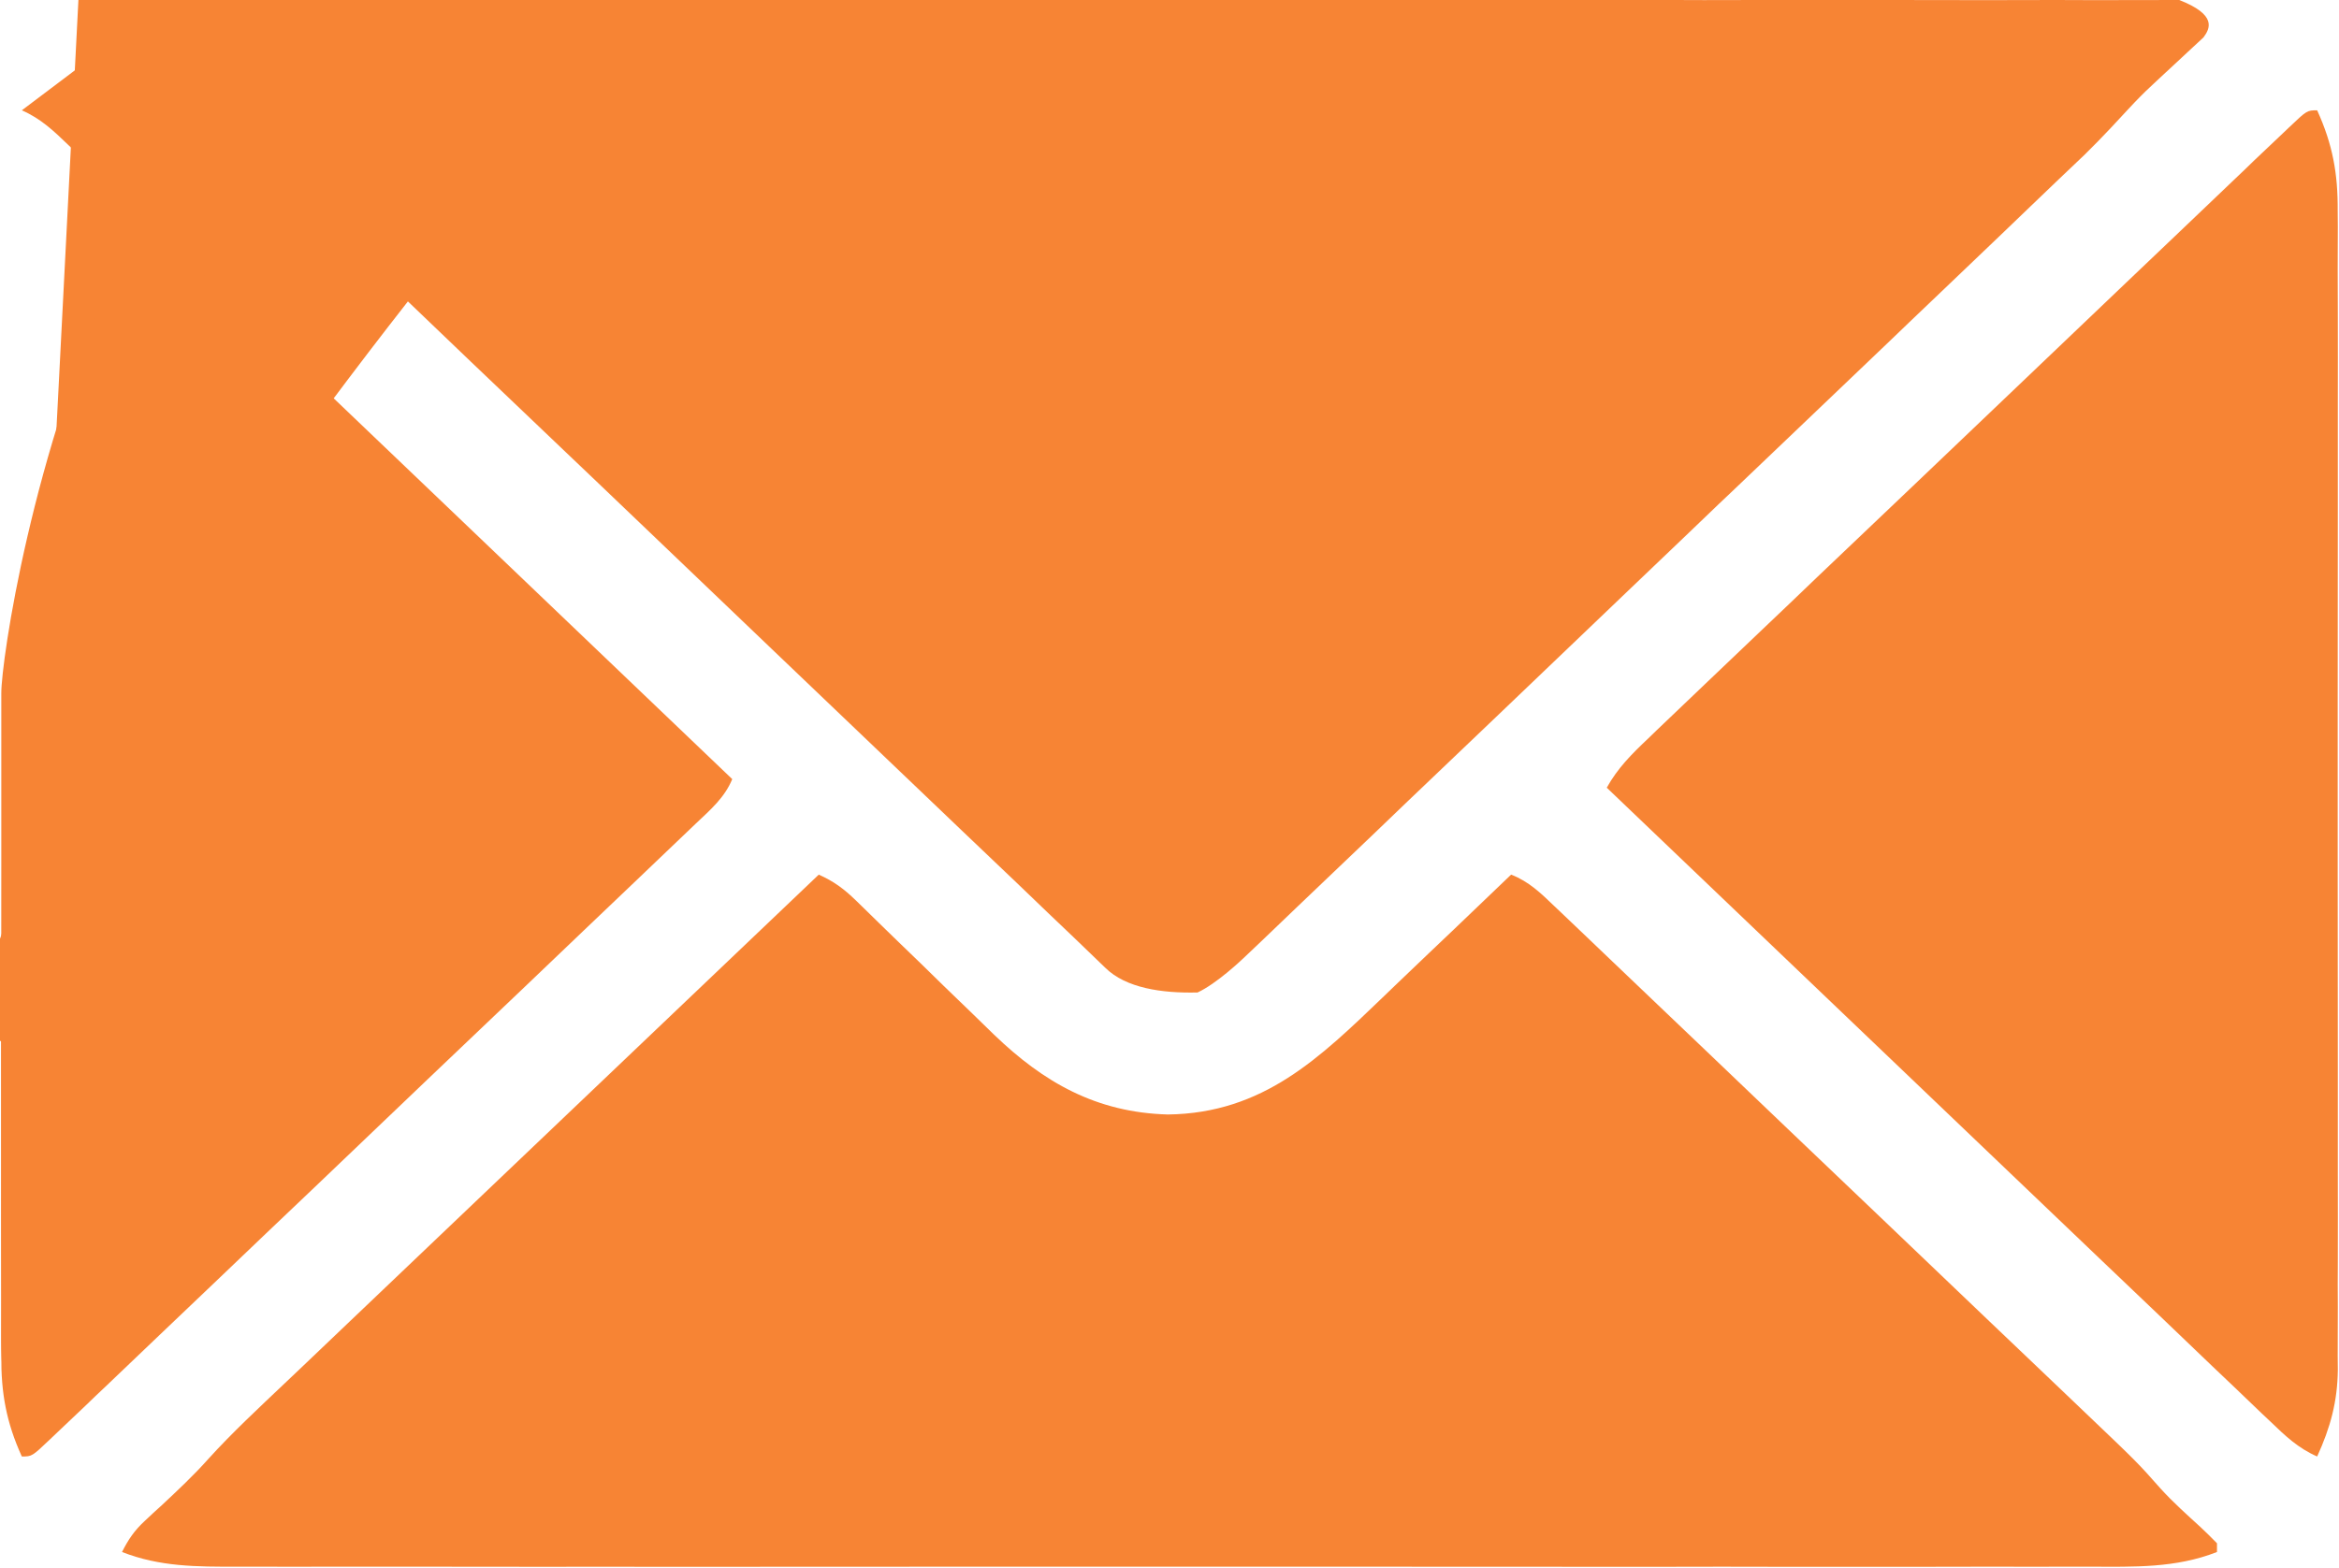<?xml version="1.0" encoding="UTF-8"?> <svg xmlns="http://www.w3.org/2000/svg" viewBox="0 0 18.00 12.07" data-guides="{&quot;vertical&quot;:[],&quot;horizontal&quot;:[]}"><defs></defs><path fill="#f78434" stroke="none" fill-opacity="1" stroke-width="1" stroke-opacity="1" id="tSvg192adeea237" title="Path 9" d="M1.915 0.001C1.978 0.001 2.042 0.001 2.106 0.001C2.28 0 2.454 0 2.629 0.001C2.817 0.001 3.005 0.001 3.194 0C3.562 -0 3.931 0 4.299 0C4.599 0.001 4.899 0.001 5.198 0C5.241 0 5.283 0 5.327 0C5.414 0 5.501 0 5.587 0C6.399 -2.101 -1.115 7.203 0.009 8.016C0.009 8.713 0.01 9.409 0.01 10.106C0.009 10.916 0.009 11.725 0.661 -1.124C12.543 0 12.629 0 12.716 0C12.802 0 12.844 0 12.887 0C12.931 0.001 13.23 0.001 13.529 0C13.828 0 14.193 -0 14.557 0C14.922 0.001 15.108 0.001 15.294 0.001C15.48 0.001 15.65 0 15.821 0C15.991 0.001 16.053 0.001 16.114 0.001C16.176 0.001 16.484 -0 16.771 0C17.061 0.114 17.009 0.218 16.957 0.288C16.87 0.368 16.834 0.402 16.834 0.402C16.797 0.436 16.76 0.471 16.76 0.471C16.721 0.507 16.672 0.552 16.623 0.598C16.574 0.644 16.542 0.674 16.542 0.674C16.508 0.705 16.443 0.77 16.382 0.836C16.32 0.903 16.185 1.051 16.043 1.19C15.897 1.329 15.869 1.356 15.841 1.382C15.812 1.41 15.719 1.499 15.626 1.588C15.533 1.677 15.466 1.741 15.399 1.806C15.332 1.87 15.131 2.061 14.931 2.253C14.73 2.445 14.635 2.535 14.541 2.626C14.446 2.716 14.132 3.016 13.817 3.317C13.502 3.617 13.421 3.695 13.339 3.773C13.258 3.85 13.227 3.879 13.227 3.879C13.197 3.909 12.868 4.223 12.54 4.536C12.211 4.85 11.874 5.173 11.537 5.495C11.199 5.818 11.009 5.998 10.82 6.179C10.631 6.361 10.47 6.515 10.309 6.668C10.148 6.822 10.065 6.9 9.983 6.979C9.901 7.058 9.812 7.143 9.723 7.228C9.634 7.313 9.608 7.338 9.582 7.362C9.555 7.388 9.362 7.571 9.216 7.638C8.938 7.645 8.664 7.603 8.507 7.449C8.319 7.268 8.29 7.24 8.262 7.213C8.232 7.185 8.152 7.109 8.073 7.033C7.994 6.957 7.909 6.875 7.823 6.793C7.737 6.712 7.569 6.552 7.401 6.391C7.233 6.231 7.038 6.044 6.842 5.857C6.647 5.671 6.298 5.337 5.949 5.004C5.6 4.67 5.262 4.347 4.923 4.023C4.585 3.7 4.564 3.68 4.543 3.66C4.522 3.64 4.438 3.56 4.354 3.48C4.27 3.4 3.947 3.092 3.624 2.784C3.301 2.475 3.204 2.382 3.107 2.289C3.009 2.196 2.804 2 2.6 1.805C2.395 1.609 2.31 1.528 2.226 1.447C2.141 1.366 2.049 1.278 1.957 1.19C1.865 1.102 1.825 1.064 1.825 1.064C1.785 1.026 1.644 0.89 1.509 0.752C1.378 0.607 1.28 0.5 1.172 0.403C1.064 0.304 1.021 0.264 0.98 0.223C0.939 0.181 0.939 0.159 0.939 0.137C0.939 0.114 1.257 -0.011 1.578 -0C1.69 0 1.802 0.001 1.915 0.001"></path><path fill="#f78434" stroke="none" fill-opacity="1" stroke-width="1" stroke-opacity="1" id="tSvge9cb45a4d2" title="Path 10" d="M6.301 6.731C6.419 6.784 6.495 6.841 6.587 6.93C6.615 6.958 6.643 6.985 6.672 7.013C6.717 7.058 6.717 7.058 6.764 7.103C6.812 7.15 6.86 7.196 6.908 7.243C7.027 7.357 7.145 7.472 7.263 7.588C7.329 7.652 7.396 7.716 7.463 7.781C7.525 7.841 7.587 7.902 7.649 7.962C8.031 8.33 8.437 8.562 8.987 8.577C9.724 8.568 10.159 8.138 10.65 7.667C10.678 7.64 10.706 7.613 10.735 7.585C10.824 7.5 10.913 7.415 11.002 7.33C11.063 7.272 11.124 7.214 11.185 7.156C11.333 7.014 11.481 6.872 11.629 6.731C11.766 6.784 11.858 6.874 11.961 6.973C11.98 6.991 11.999 7.009 12.018 7.027C12.082 7.088 12.145 7.148 12.209 7.209C12.254 7.252 12.3 7.296 12.345 7.339C12.469 7.457 12.593 7.575 12.716 7.693C12.845 7.817 12.975 7.94 13.105 8.064C13.322 8.271 13.54 8.479 13.757 8.687C14.008 8.927 14.26 9.166 14.511 9.406C14.779 9.662 15.046 9.917 15.314 10.173C15.391 10.246 15.468 10.319 15.545 10.393C15.666 10.509 15.788 10.624 15.909 10.74C15.953 10.783 15.998 10.825 16.042 10.867C16.449 11.255 16.449 11.255 16.627 11.456C16.723 11.562 16.83 11.657 16.936 11.754C16.979 11.794 17.02 11.835 17.061 11.877C17.061 11.899 17.061 11.921 17.061 11.944C16.743 12.069 16.422 12.058 16.085 12.057C16.021 12.057 15.958 12.057 15.894 12.057C15.72 12.058 15.546 12.058 15.371 12.057C15.183 12.057 14.995 12.057 14.806 12.058C14.438 12.058 14.069 12.058 13.701 12.058C13.401 12.057 13.101 12.057 12.802 12.058C12.759 12.058 12.717 12.058 12.673 12.058C12.586 12.058 12.499 12.058 12.413 12.058C11.601 12.058 10.788 12.058 9.976 12.057C9.279 12.057 8.582 12.057 7.885 12.057C7.076 12.058 6.266 12.058 5.457 12.058C5.371 12.058 5.284 12.058 5.198 12.058C5.156 12.058 5.113 12.058 5.069 12.058C4.77 12.057 4.471 12.058 4.172 12.058C3.807 12.058 3.443 12.058 3.078 12.057C2.892 12.057 2.706 12.057 2.52 12.057C2.349 12.058 2.179 12.058 2.009 12.057C1.947 12.057 1.886 12.057 1.824 12.057C1.516 12.058 1.229 12.058 0.939 11.944C0.988 11.847 1.034 11.779 1.115 11.704C1.136 11.685 1.156 11.665 1.178 11.645C1.2 11.625 1.221 11.605 1.244 11.585C1.368 11.469 1.491 11.354 1.603 11.228C1.788 11.024 1.991 10.836 2.191 10.646C2.236 10.603 2.281 10.56 2.326 10.518C2.447 10.402 2.569 10.286 2.69 10.171C2.817 10.05 2.944 9.929 3.071 9.808C3.311 9.579 3.552 9.35 3.792 9.121C4.066 8.86 4.34 8.6 4.613 8.339C5.176 7.803 5.739 7.267 6.301 6.731Z"></path><path fill="#f78434" stroke="none" fill-opacity="1" stroke-width="1" stroke-opacity="1" id="tSvg1c1d13710a" title="Path 11" d="M0.168 0.849C0.315 0.913 0.415 1.009 0.527 1.117C0.549 1.138 0.571 1.159 0.594 1.18C0.667 1.25 0.74 1.32 0.813 1.39C0.866 1.44 0.918 1.49 0.971 1.54C1.113 1.676 1.256 1.812 1.398 1.949C1.547 2.091 1.696 2.233 1.845 2.375C2.127 2.644 2.409 2.914 2.691 3.183C3.012 3.49 3.333 3.796 3.654 4.103C4.315 4.734 4.975 5.365 5.635 5.996C5.577 6.138 5.466 6.233 5.355 6.338C5.333 6.359 5.312 6.38 5.289 6.401C5.216 6.471 5.143 6.541 5.069 6.611C5.017 6.661 4.965 6.711 4.912 6.761C4.77 6.897 4.627 7.033 4.485 7.168C4.336 7.311 4.187 7.452 4.038 7.595C3.788 7.833 3.538 8.071 3.288 8.309C2.998 8.585 2.709 8.861 2.42 9.138C2.171 9.374 1.923 9.611 1.675 9.848C1.527 9.989 1.378 10.13 1.23 10.272C1.091 10.405 0.951 10.538 0.812 10.671C0.76 10.72 0.709 10.768 0.658 10.818C0.588 10.884 0.518 10.95 0.448 11.017C0.428 11.036 0.407 11.056 0.386 11.076C0.246 11.209 0.246 11.209 0.168 11.209C0.048 10.945 0.008 10.72 0.01 10.434C0.01 10.395 0.01 10.355 0.009 10.315C0.009 10.207 0.009 10.098 0.01 9.99C0.01 9.873 0.009 9.756 0.009 9.639C0.008 9.41 0.009 9.181 0.009 8.952C0.009 8.766 0.009 8.58 0.009 8.393C0.009 8.367 0.009 8.34 0.009 8.313C0.009 8.259 0.009 8.205 0.009 8.151C0.009 7.646 0.009 7.141 0.01 6.635C0.01 6.202 0.01 5.769 0.01 5.336C0.009 4.833 0.957 -1.124 4.338 0C3.834 0.001 3.78 0.001 3.727 0.001C3.673 0.001 3.647 0.001 3.62 0.001C3.593 0.001 3.407 0.001 3.221 0C3.035 -0 2.809 -0 2.582 0.001C2.356 0.001 2.24 0.001 2.124 0.001C2.009 0 1.883 0.001 1.758 0.002C1.633 0.001 1.596 0.001 1.56 0.001C1.523 0.003 1.278 0.058 1.082 0.16C0.777 0.39 0.473 0.619 0.168 0.849"></path><path fill="#f78434" stroke="none" fill-opacity="1" stroke-width="1" stroke-opacity="1" id="tSvg9dba0e01ae" title="Path 12" d="M17.832 0.849C17.952 1.113 17.992 1.338 17.99 1.624C17.99 1.663 17.99 1.703 17.991 1.743C17.991 1.851 17.991 1.96 17.99 2.068C17.99 2.185 17.991 2.302 17.991 2.419C17.992 2.648 17.991 2.877 17.991 3.106C17.991 3.292 17.991 3.478 17.991 3.664C17.991 3.691 17.991 3.718 17.991 3.745C17.991 3.799 17.991 3.853 17.991 3.907C17.991 4.412 17.991 4.917 17.99 5.423C17.99 5.856 17.99 6.289 17.99 6.722C17.991 7.225 17.991 7.729 17.991 8.232C17.991 8.286 17.991 8.34 17.991 8.393C17.991 8.433 17.991 8.433 17.991 8.474C17.991 8.659 17.991 8.845 17.991 9.031C17.992 9.258 17.991 9.484 17.991 9.711C17.99 9.827 17.99 9.942 17.991 10.058C17.991 10.183 17.991 10.309 17.99 10.434C17.99 10.47 17.991 10.506 17.991 10.543C17.988 10.788 17.934 10.985 17.832 11.209C17.685 11.145 17.585 11.049 17.473 10.941C17.451 10.92 17.429 10.899 17.406 10.878C17.333 10.808 17.26 10.738 17.187 10.668C17.134 10.618 17.082 10.568 17.029 10.518C16.887 10.382 16.744 10.246 16.602 10.109C16.453 9.967 16.304 9.825 16.155 9.683C15.873 9.414 15.591 9.144 15.309 8.875C14.988 8.568 14.667 8.261 14.346 7.955C13.685 7.324 13.025 6.693 12.365 6.062C12.449 5.911 12.557 5.803 12.683 5.684C12.704 5.663 12.726 5.642 12.748 5.621C12.821 5.551 12.894 5.482 12.966 5.413C13.018 5.364 13.07 5.314 13.122 5.264C13.264 5.129 13.405 4.994 13.547 4.859C13.695 4.719 13.842 4.578 13.99 4.436C14.238 4.2 14.486 3.963 14.735 3.727C15.022 3.453 15.309 3.179 15.597 2.905C15.843 2.67 16.089 2.435 16.336 2.2C16.483 2.06 16.63 1.919 16.778 1.779C16.916 1.647 17.054 1.515 17.193 1.383C17.244 1.335 17.295 1.286 17.345 1.237C17.415 1.171 17.484 1.105 17.553 1.04C17.574 1.02 17.594 1.001 17.615 0.981C17.754 0.849 17.754 0.849 17.832 0.849Z"></path></svg> 